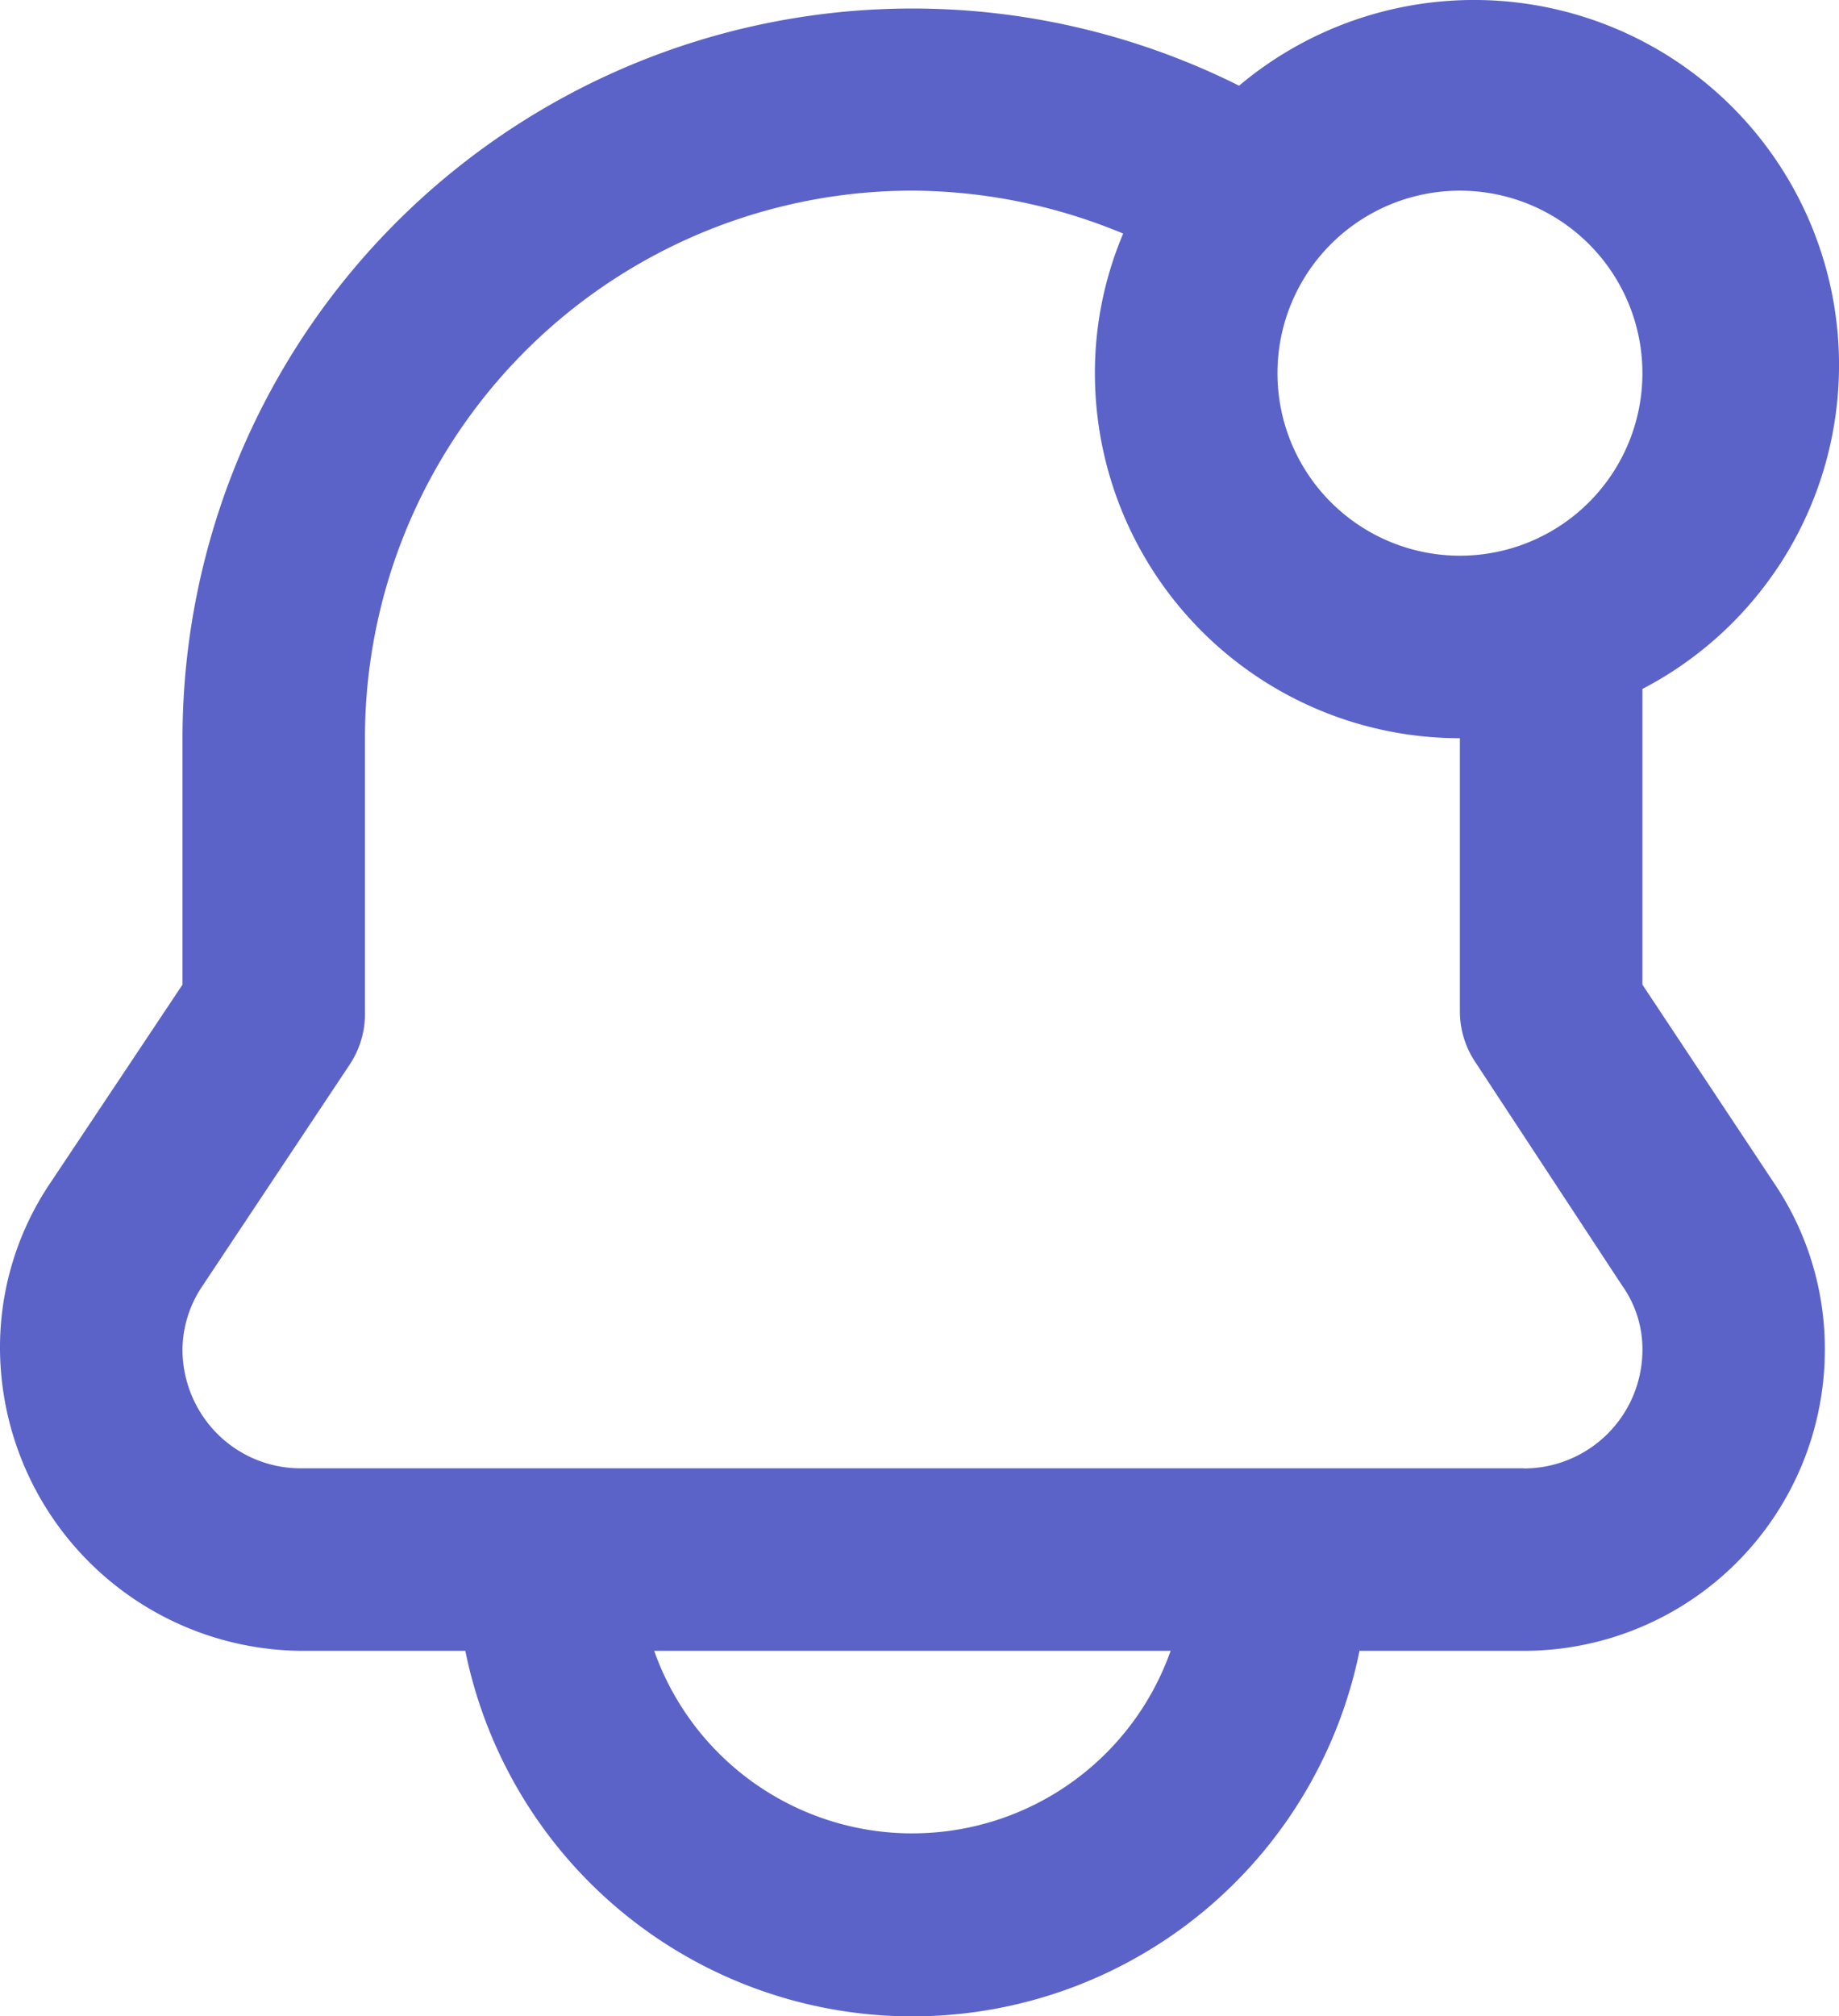 <svg xmlns="http://www.w3.org/2000/svg" width="66.062" height="72.417" viewBox="0 0 66.062 72.417">
  <g id="Line" transform="translate(-2 -0.911)">
    <path id="Path_2731" data-name="Path 2731" d="M61,36.274V25.654A13.111,13.111,0,1,0,46.511,3.989,26.221,26.221,0,0,0,8.556,27.424v8.85l-4.72,7.08A10.554,10.554,0,0,0,2,49.384,10.911,10.911,0,0,0,12.816,60.2h5.9a16.388,16.388,0,0,0,32.121,0h5.9A10.816,10.816,0,0,0,67.553,49.384a10.62,10.62,0,0,0-1.835-6Zm0-21.96a6.555,6.555,0,1,1-6.555-6.555A6.555,6.555,0,0,1,61,14.314ZM34.777,66.756A9.833,9.833,0,0,1,25.5,60.2H44.052a9.833,9.833,0,0,1-9.276,6.555Zm21.96-13.111H12.816a4.228,4.228,0,0,1-2.983-1.213,4.294,4.294,0,0,1-1.278-3.048,4.13,4.13,0,0,1,.721-2.294l5.277-7.932a3.278,3.278,0,0,0,.557-1.9V27.424A19.666,19.666,0,0,1,34.777,7.758,19.9,19.9,0,0,1,42.348,9.3a12.816,12.816,0,0,0-1.016,5.015A13.111,13.111,0,0,0,54.443,27.424v9.833A3.278,3.278,0,0,0,55,39.06l5.277,8.03A3.933,3.933,0,0,1,61,49.45a4.261,4.261,0,0,1-4.261,4.2Z" transform="translate(0 0)" fill="#5b63c9"/>
  </g>
</svg>
